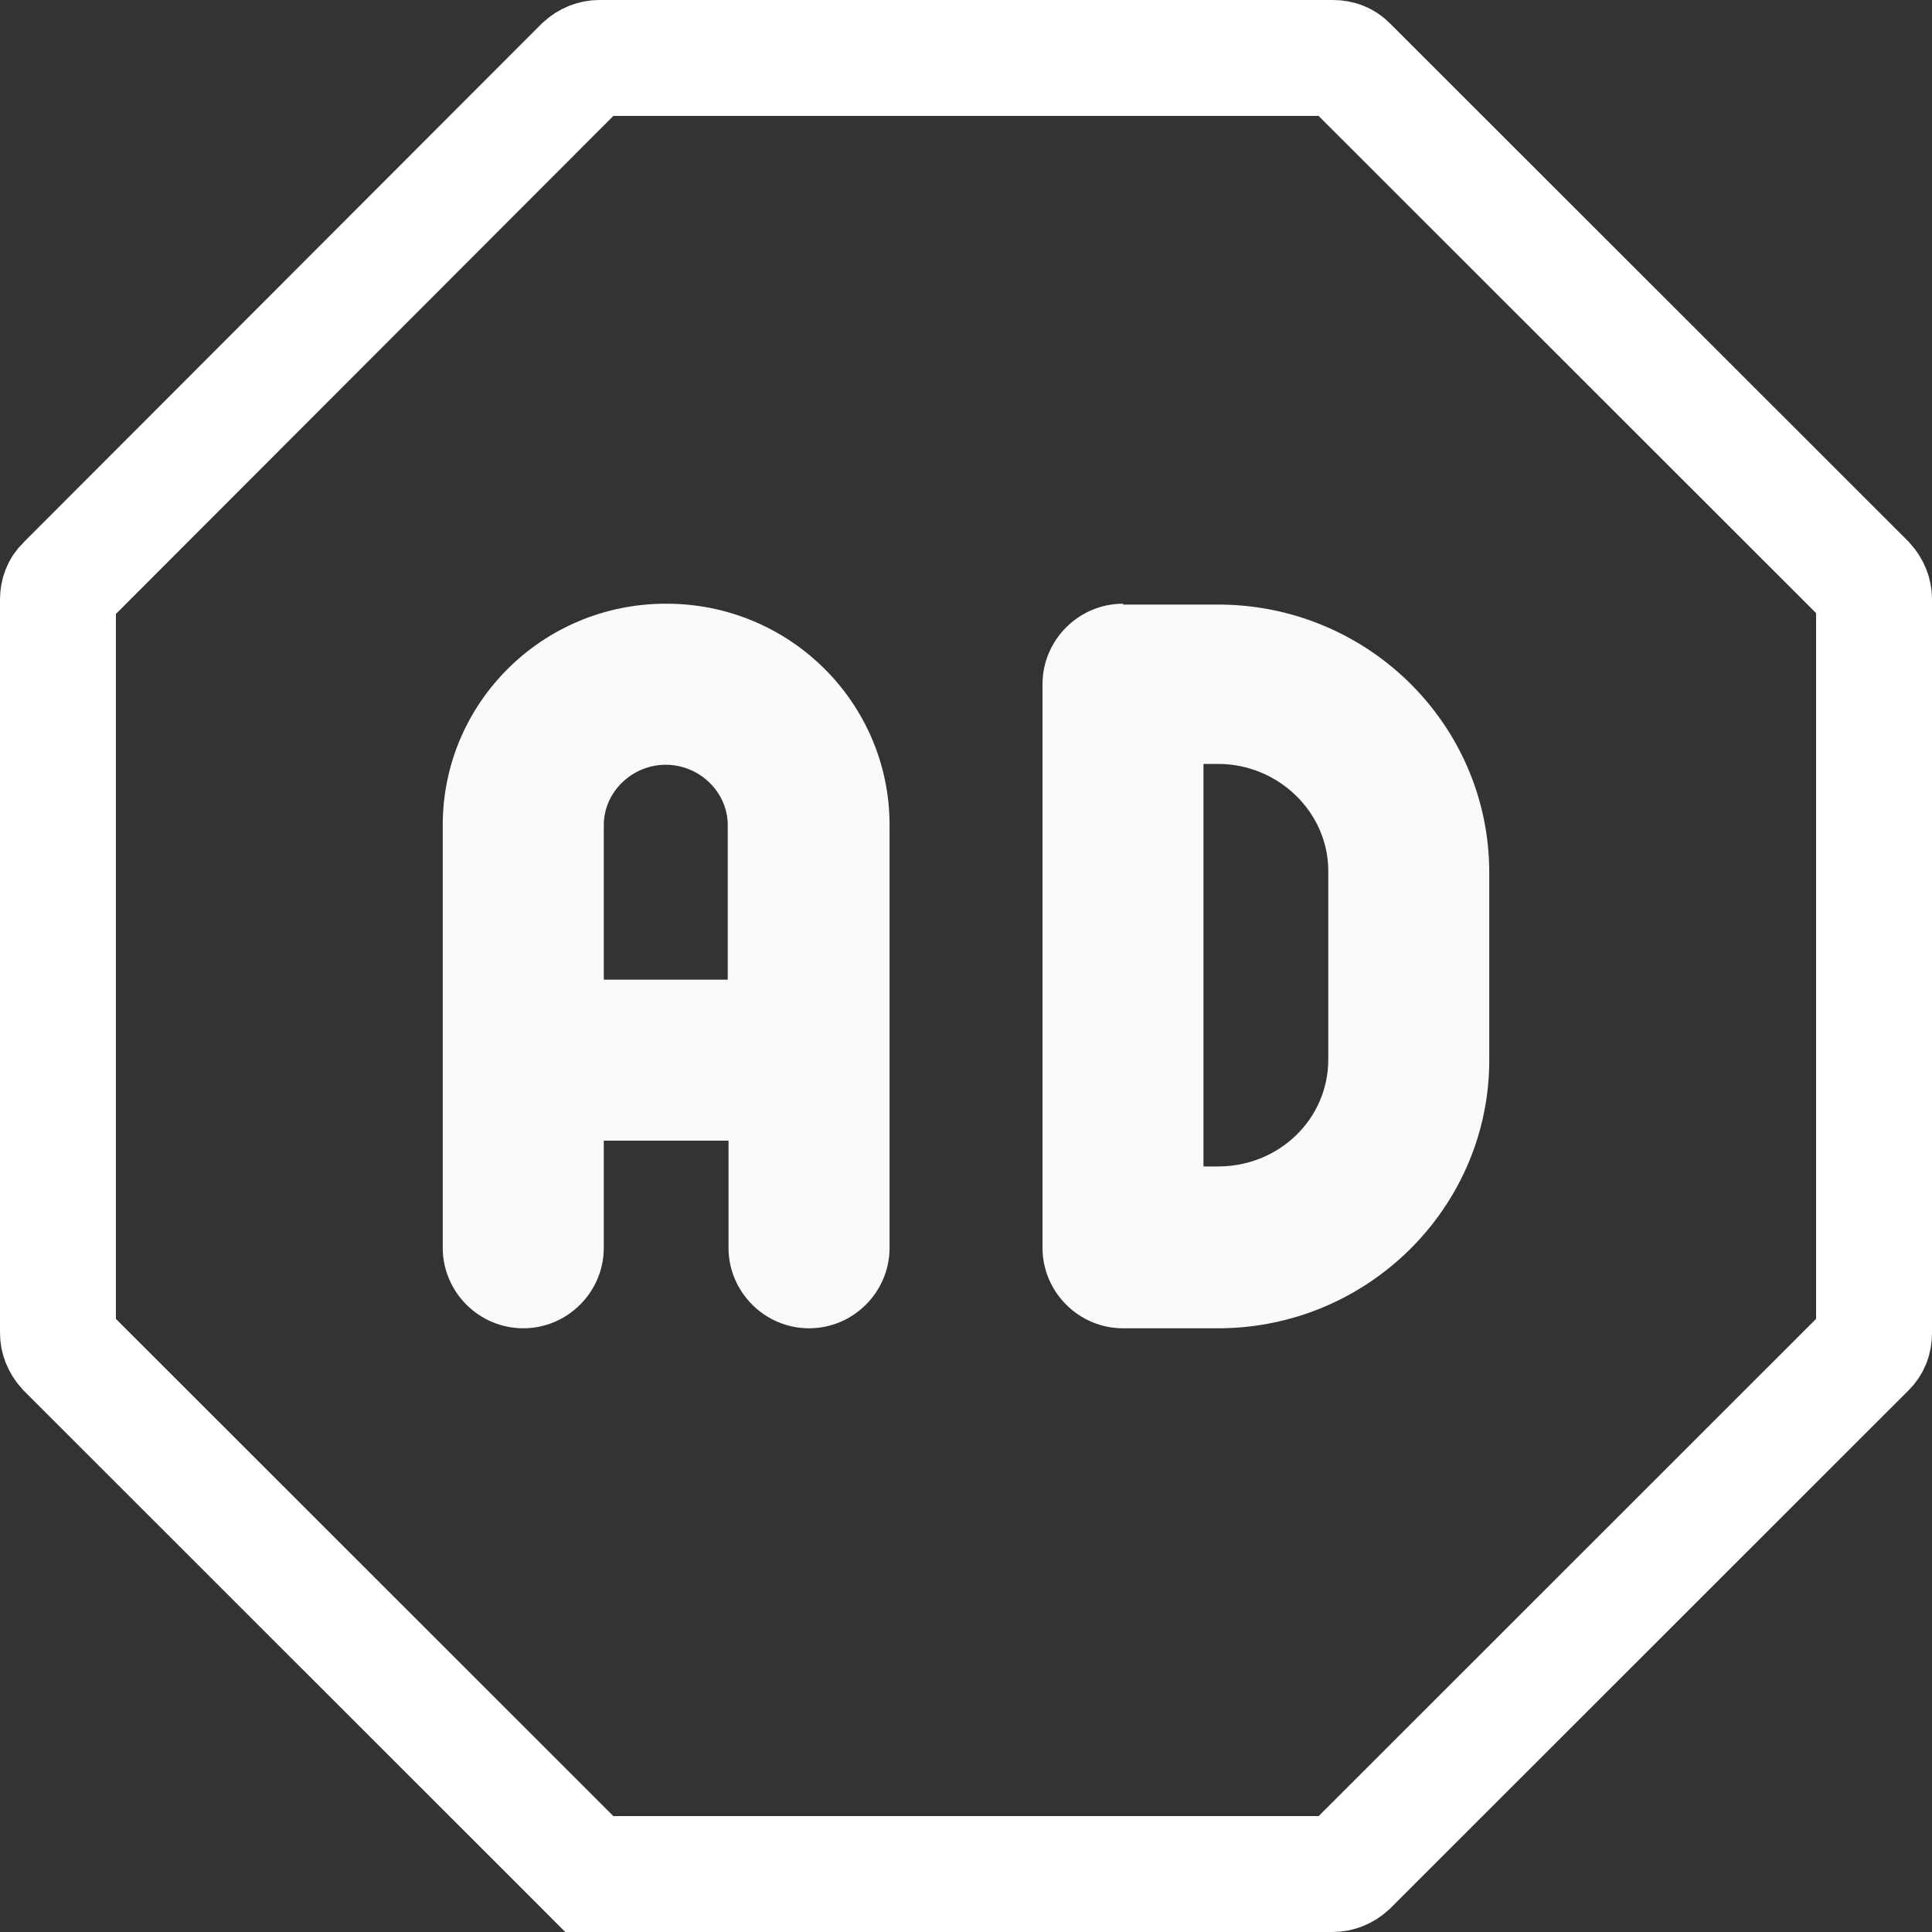<svg width="25" height="25" viewBox="0 0 25 25" fill="none" xmlns="http://www.w3.org/2000/svg">
<rect x="0" y="0" width="25" height="25" fill="#333333" stroke="none"/>
<path d="M17.456 0.833L24.159 7.532C24.222 7.602 24.25 7.679 24.25 7.75V17.25C24.25 17.34 24.22 17.407 24.168 17.459L17.465 24.159C17.396 24.222 17.318 24.25 17.247 24.25H7.753C7.663 24.25 7.596 24.22 7.544 24.168L7.013 24.698L7.544 24.168L0.841 17.468C0.778 17.398 0.75 17.321 0.75 17.25V7.76C0.75 7.671 0.78 7.603 0.832 7.551L0.833 7.551L7.535 0.841C7.604 0.778 7.682 0.75 7.753 0.75H17.247C17.337 0.75 17.404 0.78 17.456 0.833Z" stroke="white" stroke-width="1.5"/>
<path d="M8.615 7.812C7.021 7.812 5.729 9.094 5.729 10.677V16.146C5.729 16.719 6.198 17.188 6.771 17.188C7.344 17.188 7.813 16.719 7.813 16.146V14.76H9.427V16.146C9.427 16.719 9.896 17.188 10.469 17.188C11.042 17.188 11.511 16.719 11.511 16.146V10.677C11.511 9.094 10.219 7.812 8.625 7.812H8.615ZM7.813 12.677V10.677C7.813 10.25 8.177 9.896 8.615 9.896C9.052 9.896 9.417 10.25 9.417 10.677V12.677H7.802H7.813Z" fill="#FAFAFA"/>
<path d="M14.532 7.812C13.959 7.812 13.49 8.281 13.49 8.854V16.146C13.49 16.719 13.959 17.188 14.532 17.188H15.761C17.698 17.188 19.271 15.625 19.271 13.719V11.292C19.271 9.375 17.698 7.823 15.761 7.823H14.532V7.812ZM17.188 11.281V13.708C17.188 14.479 16.553 15.094 15.761 15.094H15.573V9.885H15.761C16.542 9.885 17.188 10.51 17.188 11.271V11.281Z" fill="#FAFAFA"/>
</svg>
